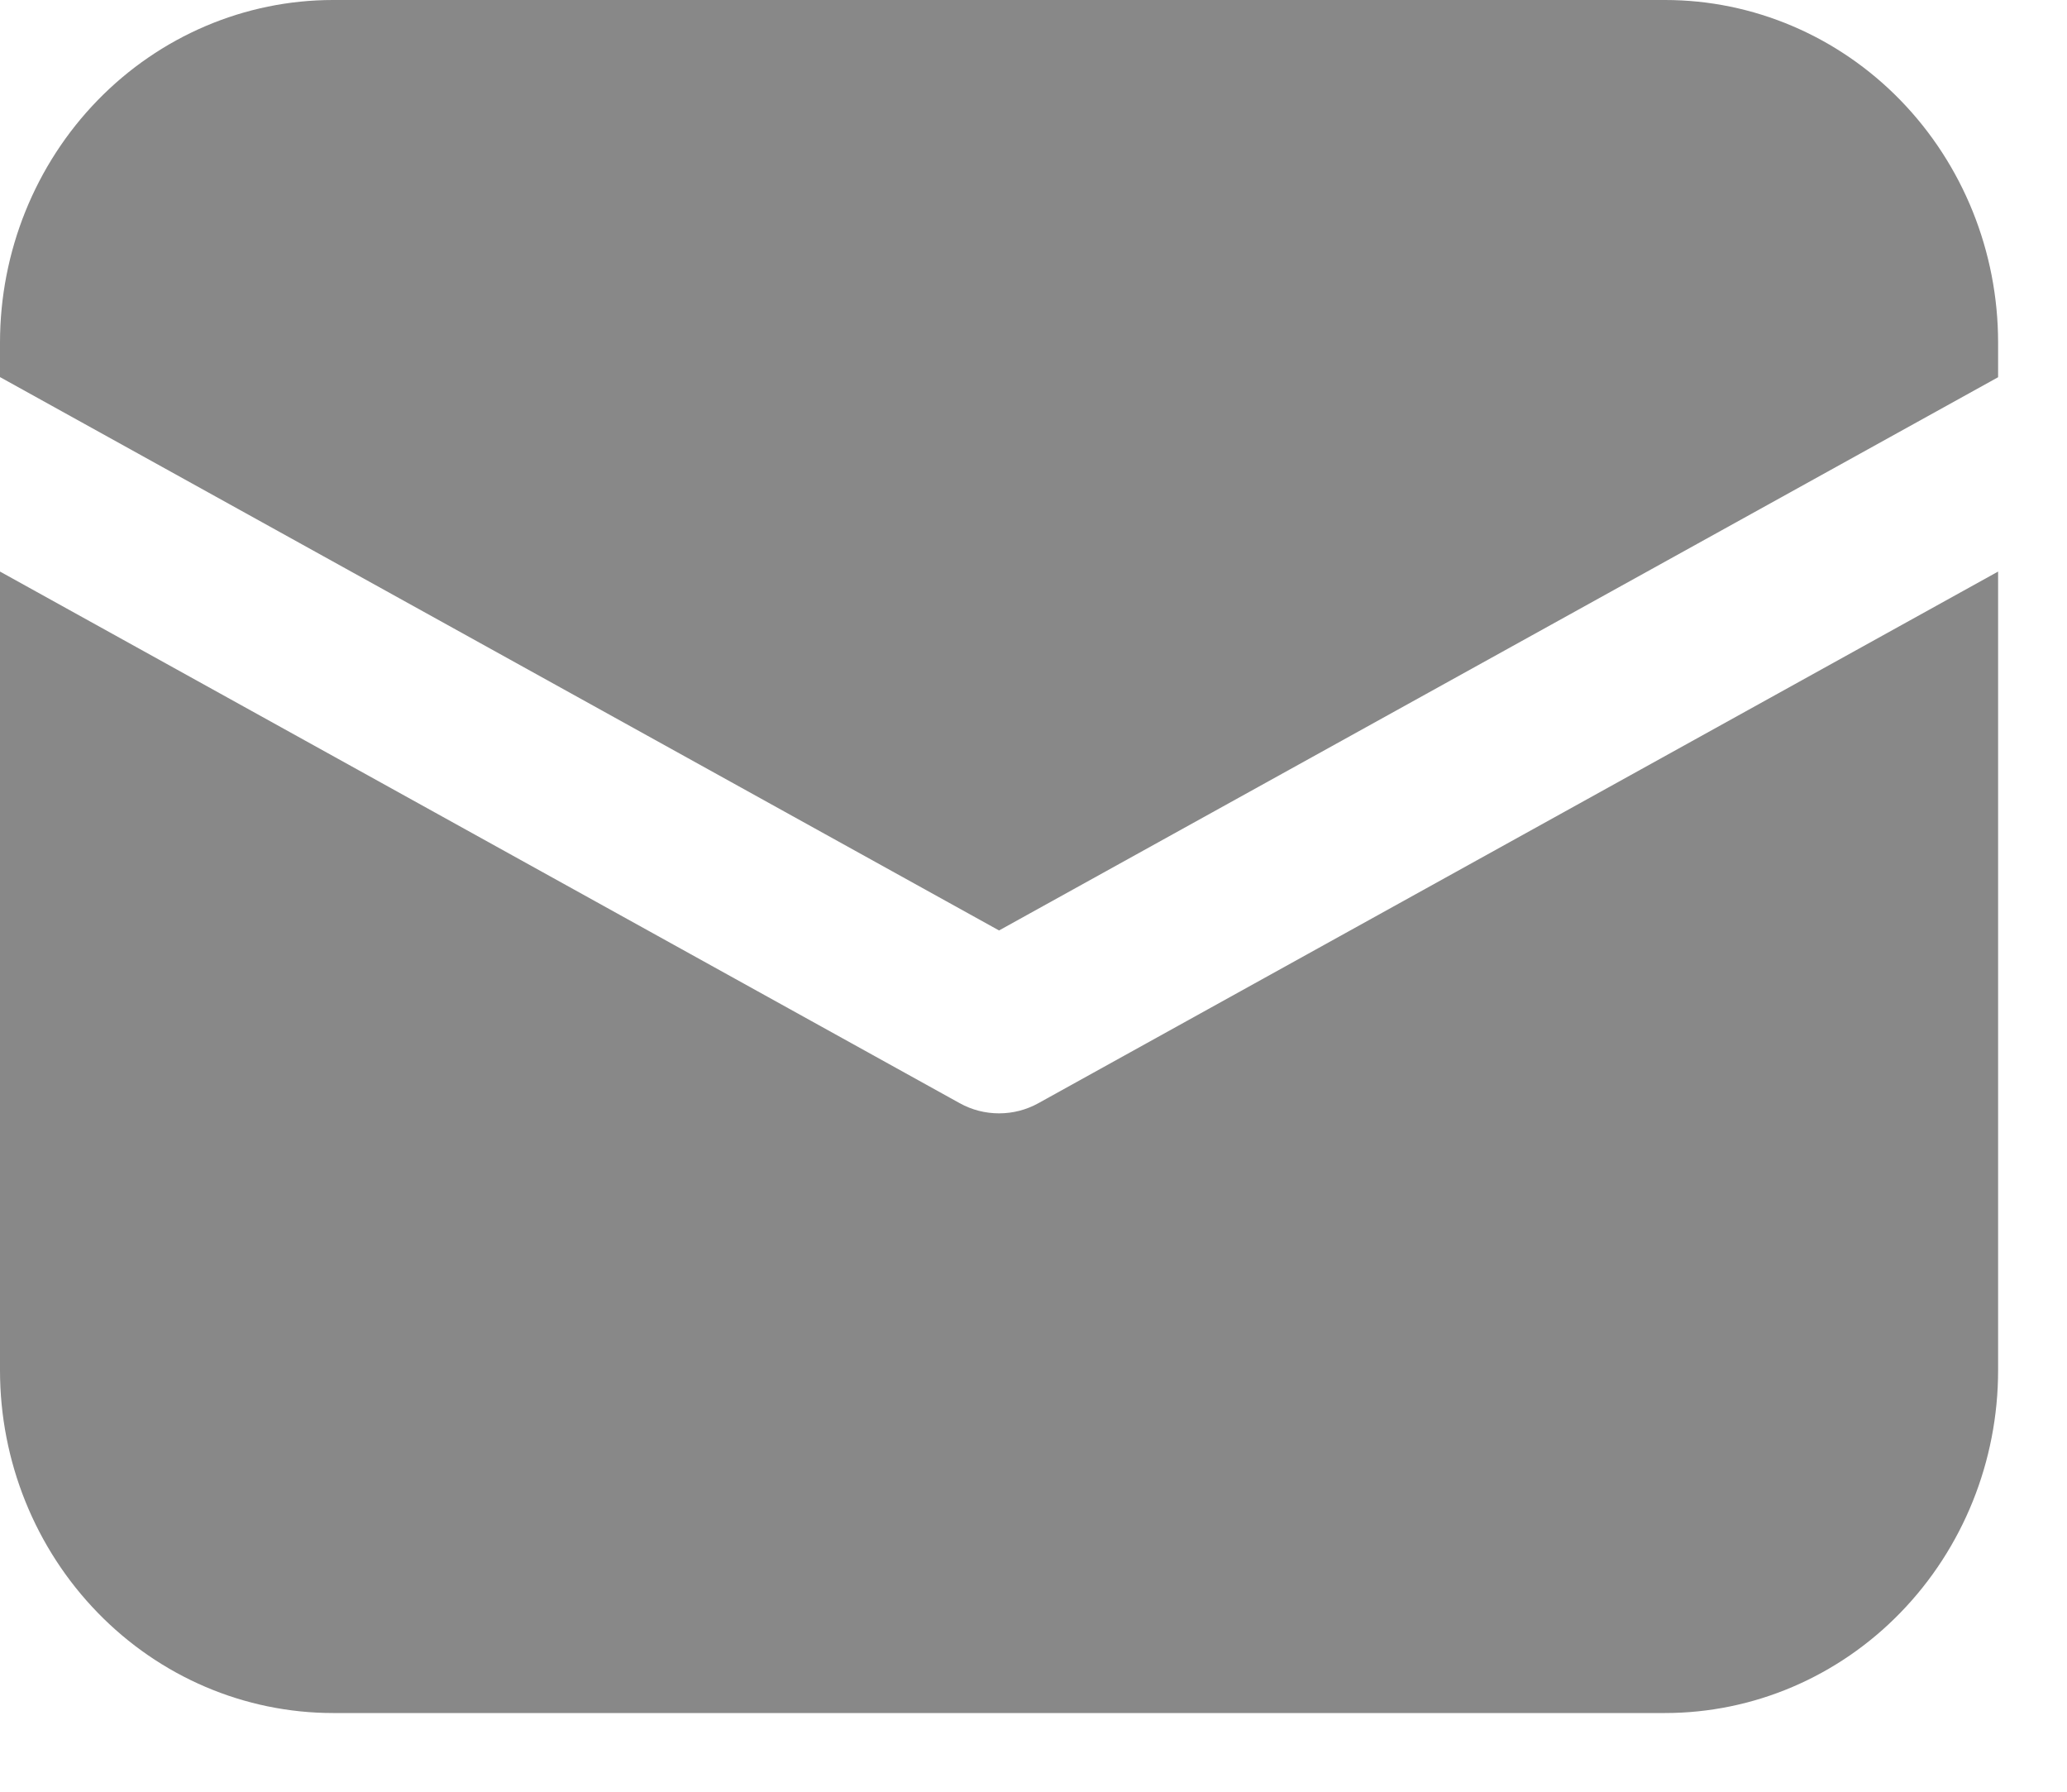 <svg width="15" height="13" viewBox="0 0 15 13" fill="none" xmlns="http://www.w3.org/2000/svg">
<path d="M2.417 0C1.776 0 1.161 0.262 0.708 0.728C0.255 1.194 0 1.826 0 2.486V2.736L7.25 6.751L14.5 2.737V2.486C14.5 1.826 14.245 1.194 13.792 0.728C13.339 0.262 12.724 0 12.083 0H2.417ZM14.5 4.147L7.536 8.004C7.448 8.053 7.35 8.078 7.25 8.078C7.15 8.078 7.052 8.053 6.964 8.004L0 4.147V9.943C0 10.602 0.255 11.234 0.708 11.7C1.161 12.167 1.776 12.429 2.417 12.429H12.083C12.724 12.429 13.339 12.167 13.792 11.7C14.245 11.234 14.5 10.602 14.5 9.943V4.147Z" fill="#888888"/>
</svg>
